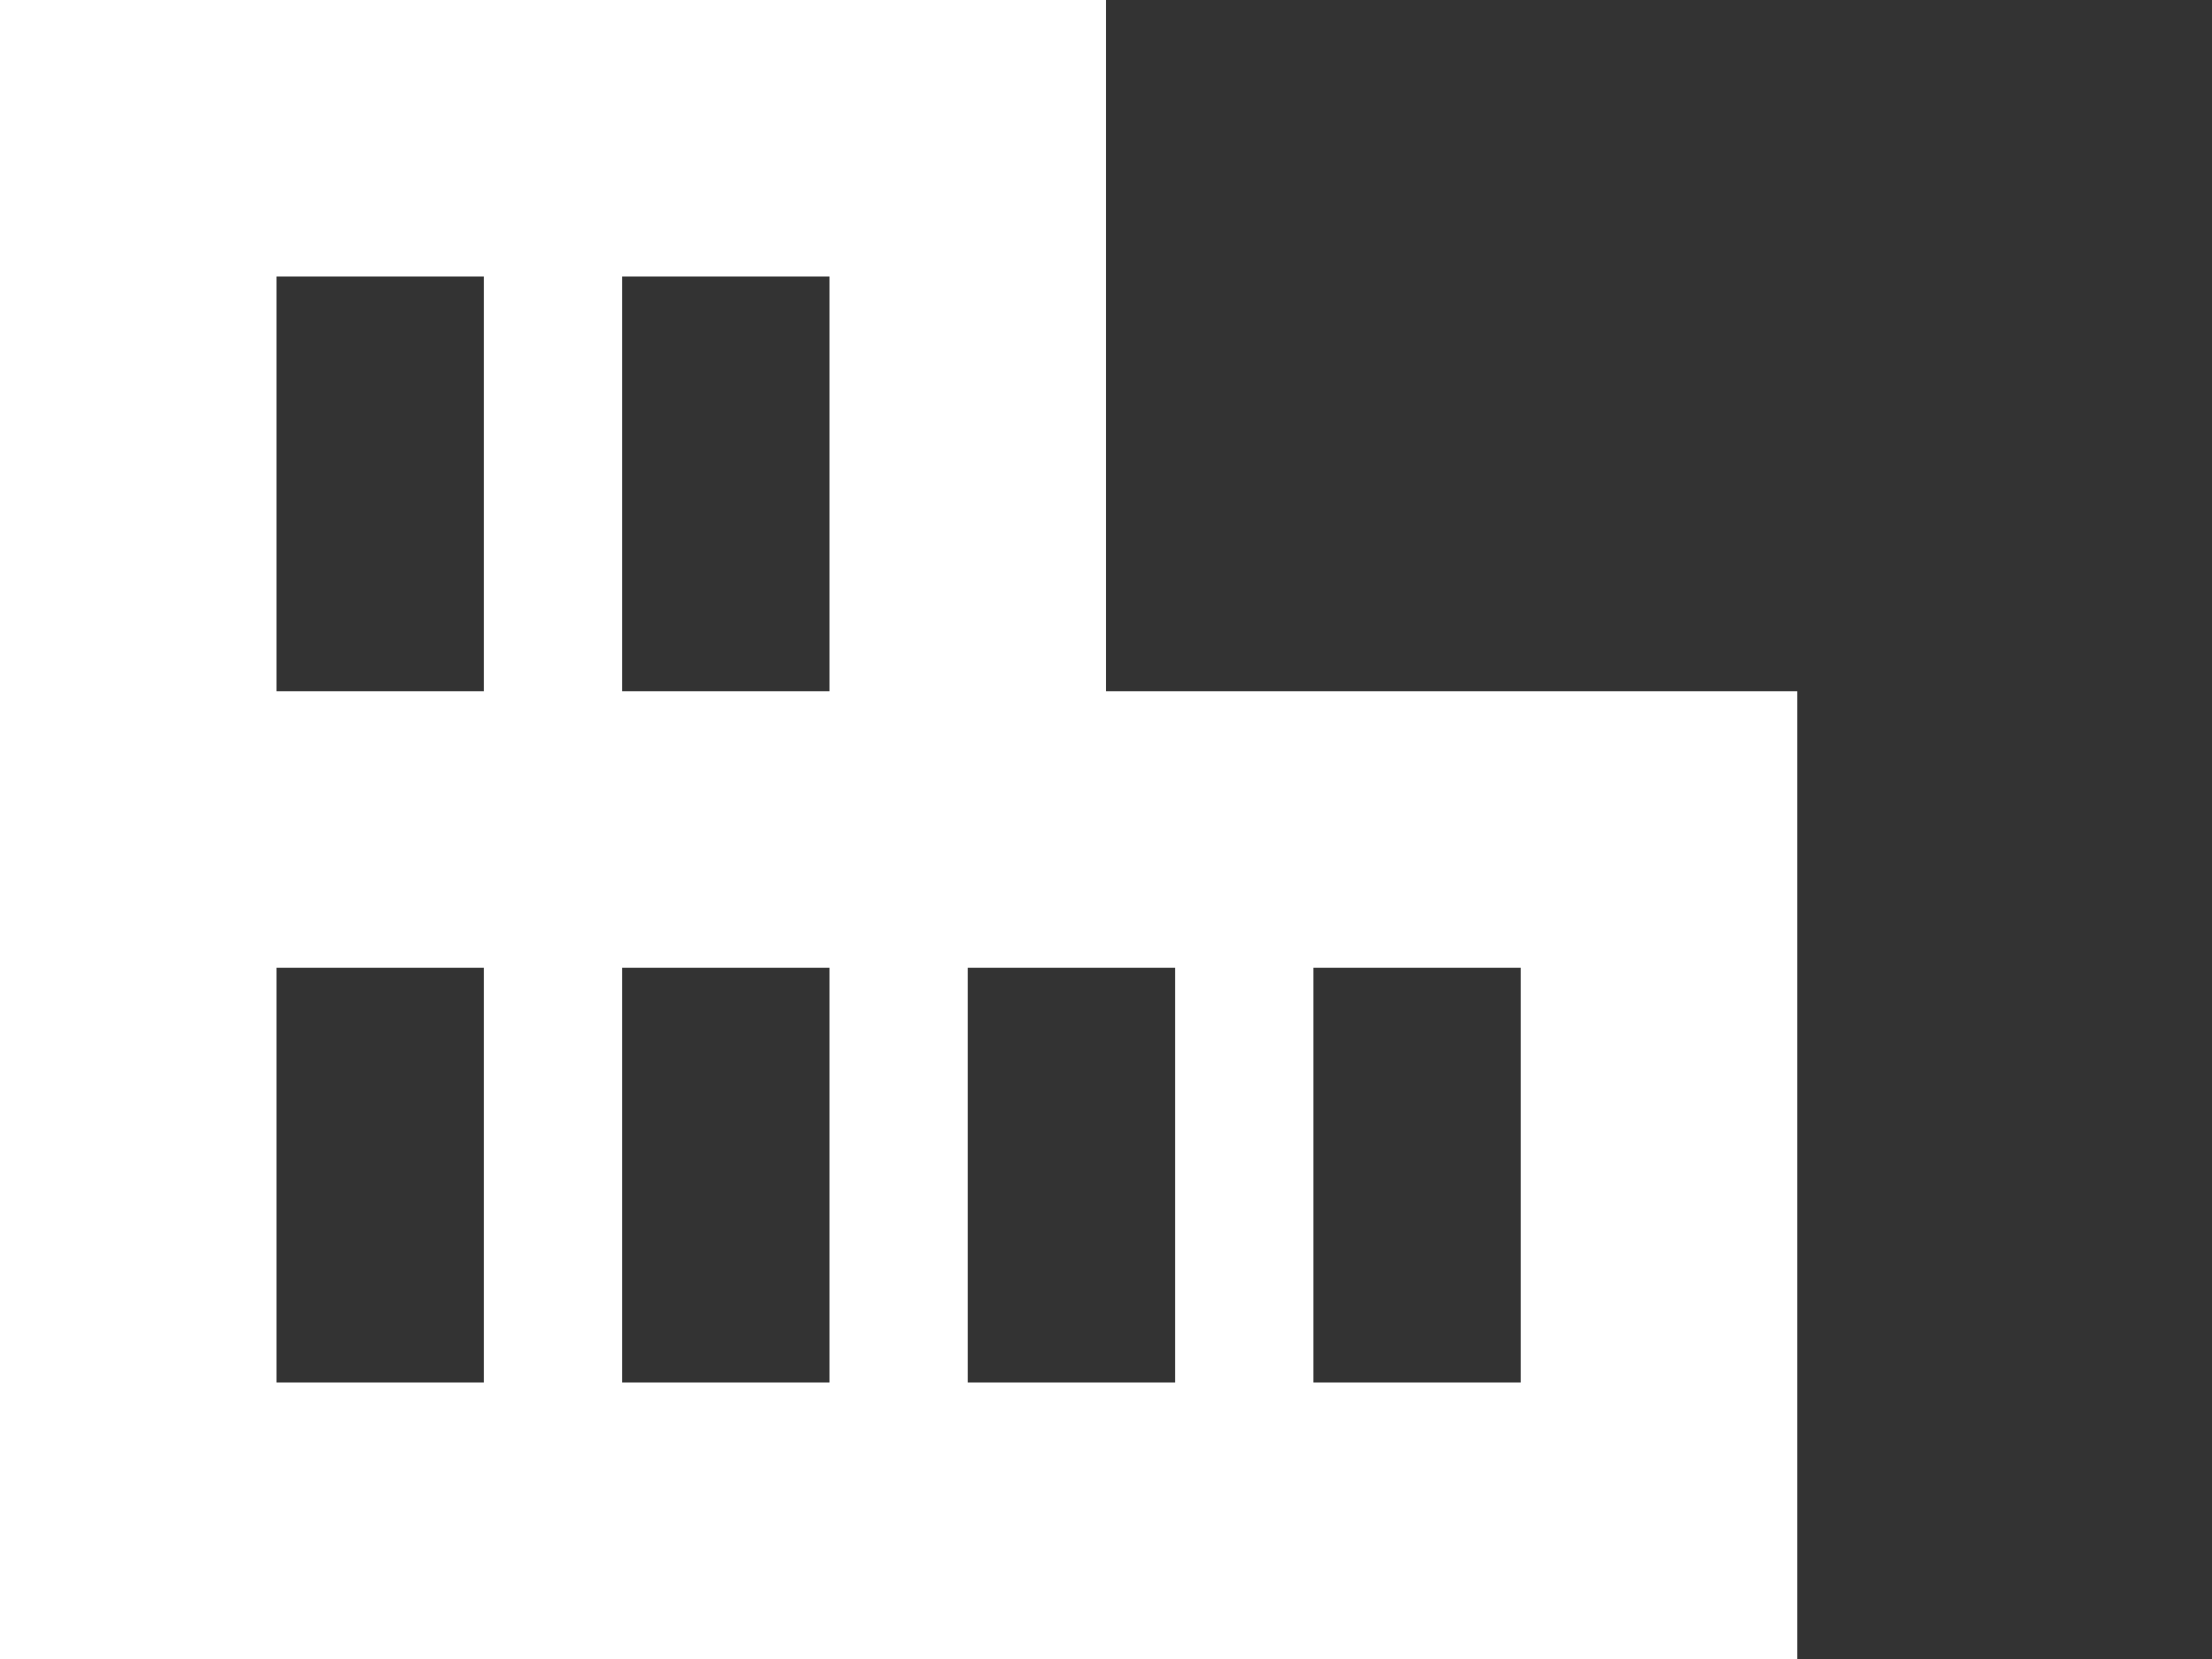 <svg id="bukken" xmlns="http://www.w3.org/2000/svg" viewBox="0 0 64 48"><rect x="0" y="0" width="64" height="48" fill="#333333" stroke="none"/><defs><style>.cls-1{fill:#fff;}</style></defs><path class="cls-1" d="M32,20V0H0V48H52V20ZM14,40H8V28h6Zm0-20H8V8h6ZM24,40H18V28h6Zm0-20H18V8h6ZM34,40H28V28h6Zm10,0H38V28h6Z"/></svg>